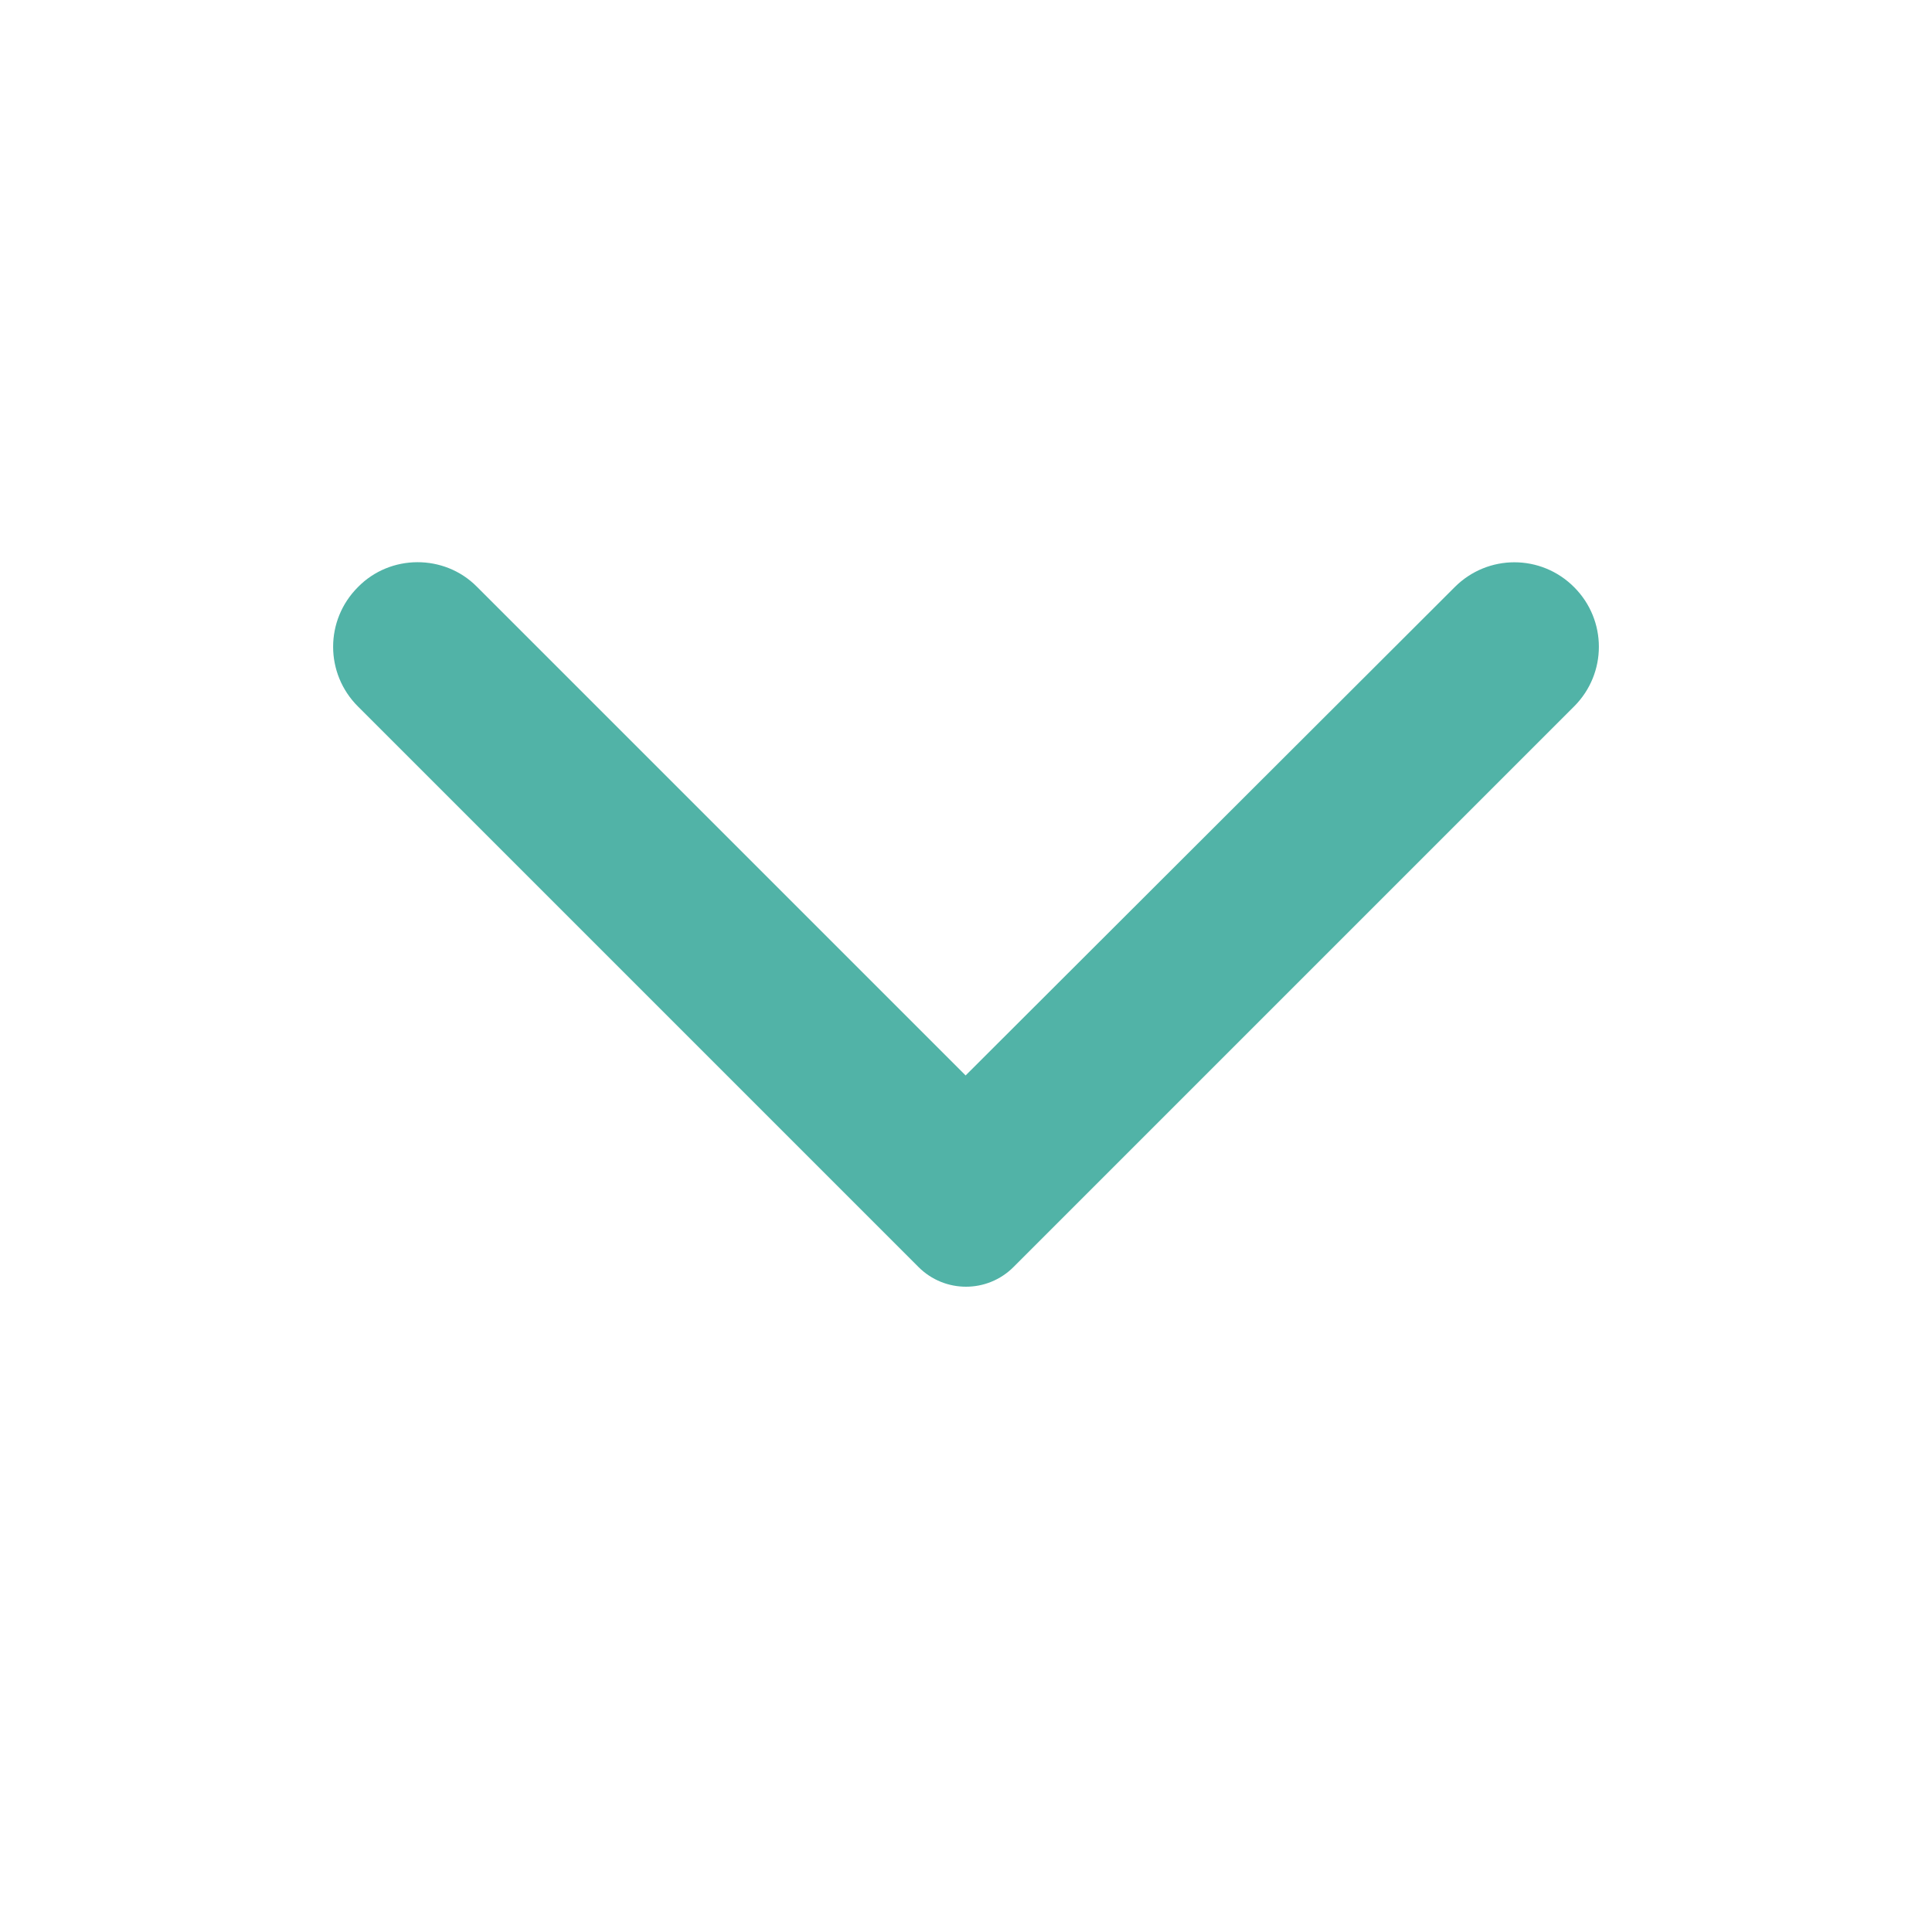 <svg width="20" height="20" viewBox="0 0 20 20" fill="none" xmlns="http://www.w3.org/2000/svg">
<g id="Icons Variable">
<path id="Vector" d="M3.705 6.078C3.363 6.42 3.363 6.971 3.705 7.313L9.508 13.116C9.78 13.388 10.22 13.388 10.492 13.116L16.295 7.313C16.637 6.971 16.637 6.42 16.295 6.078C15.953 5.735 15.401 5.735 15.059 6.078L9.996 11.133L4.934 6.071C4.599 5.735 4.04 5.735 3.705 6.078Z" fill="#51B3A7"/>
</g>
</svg>
